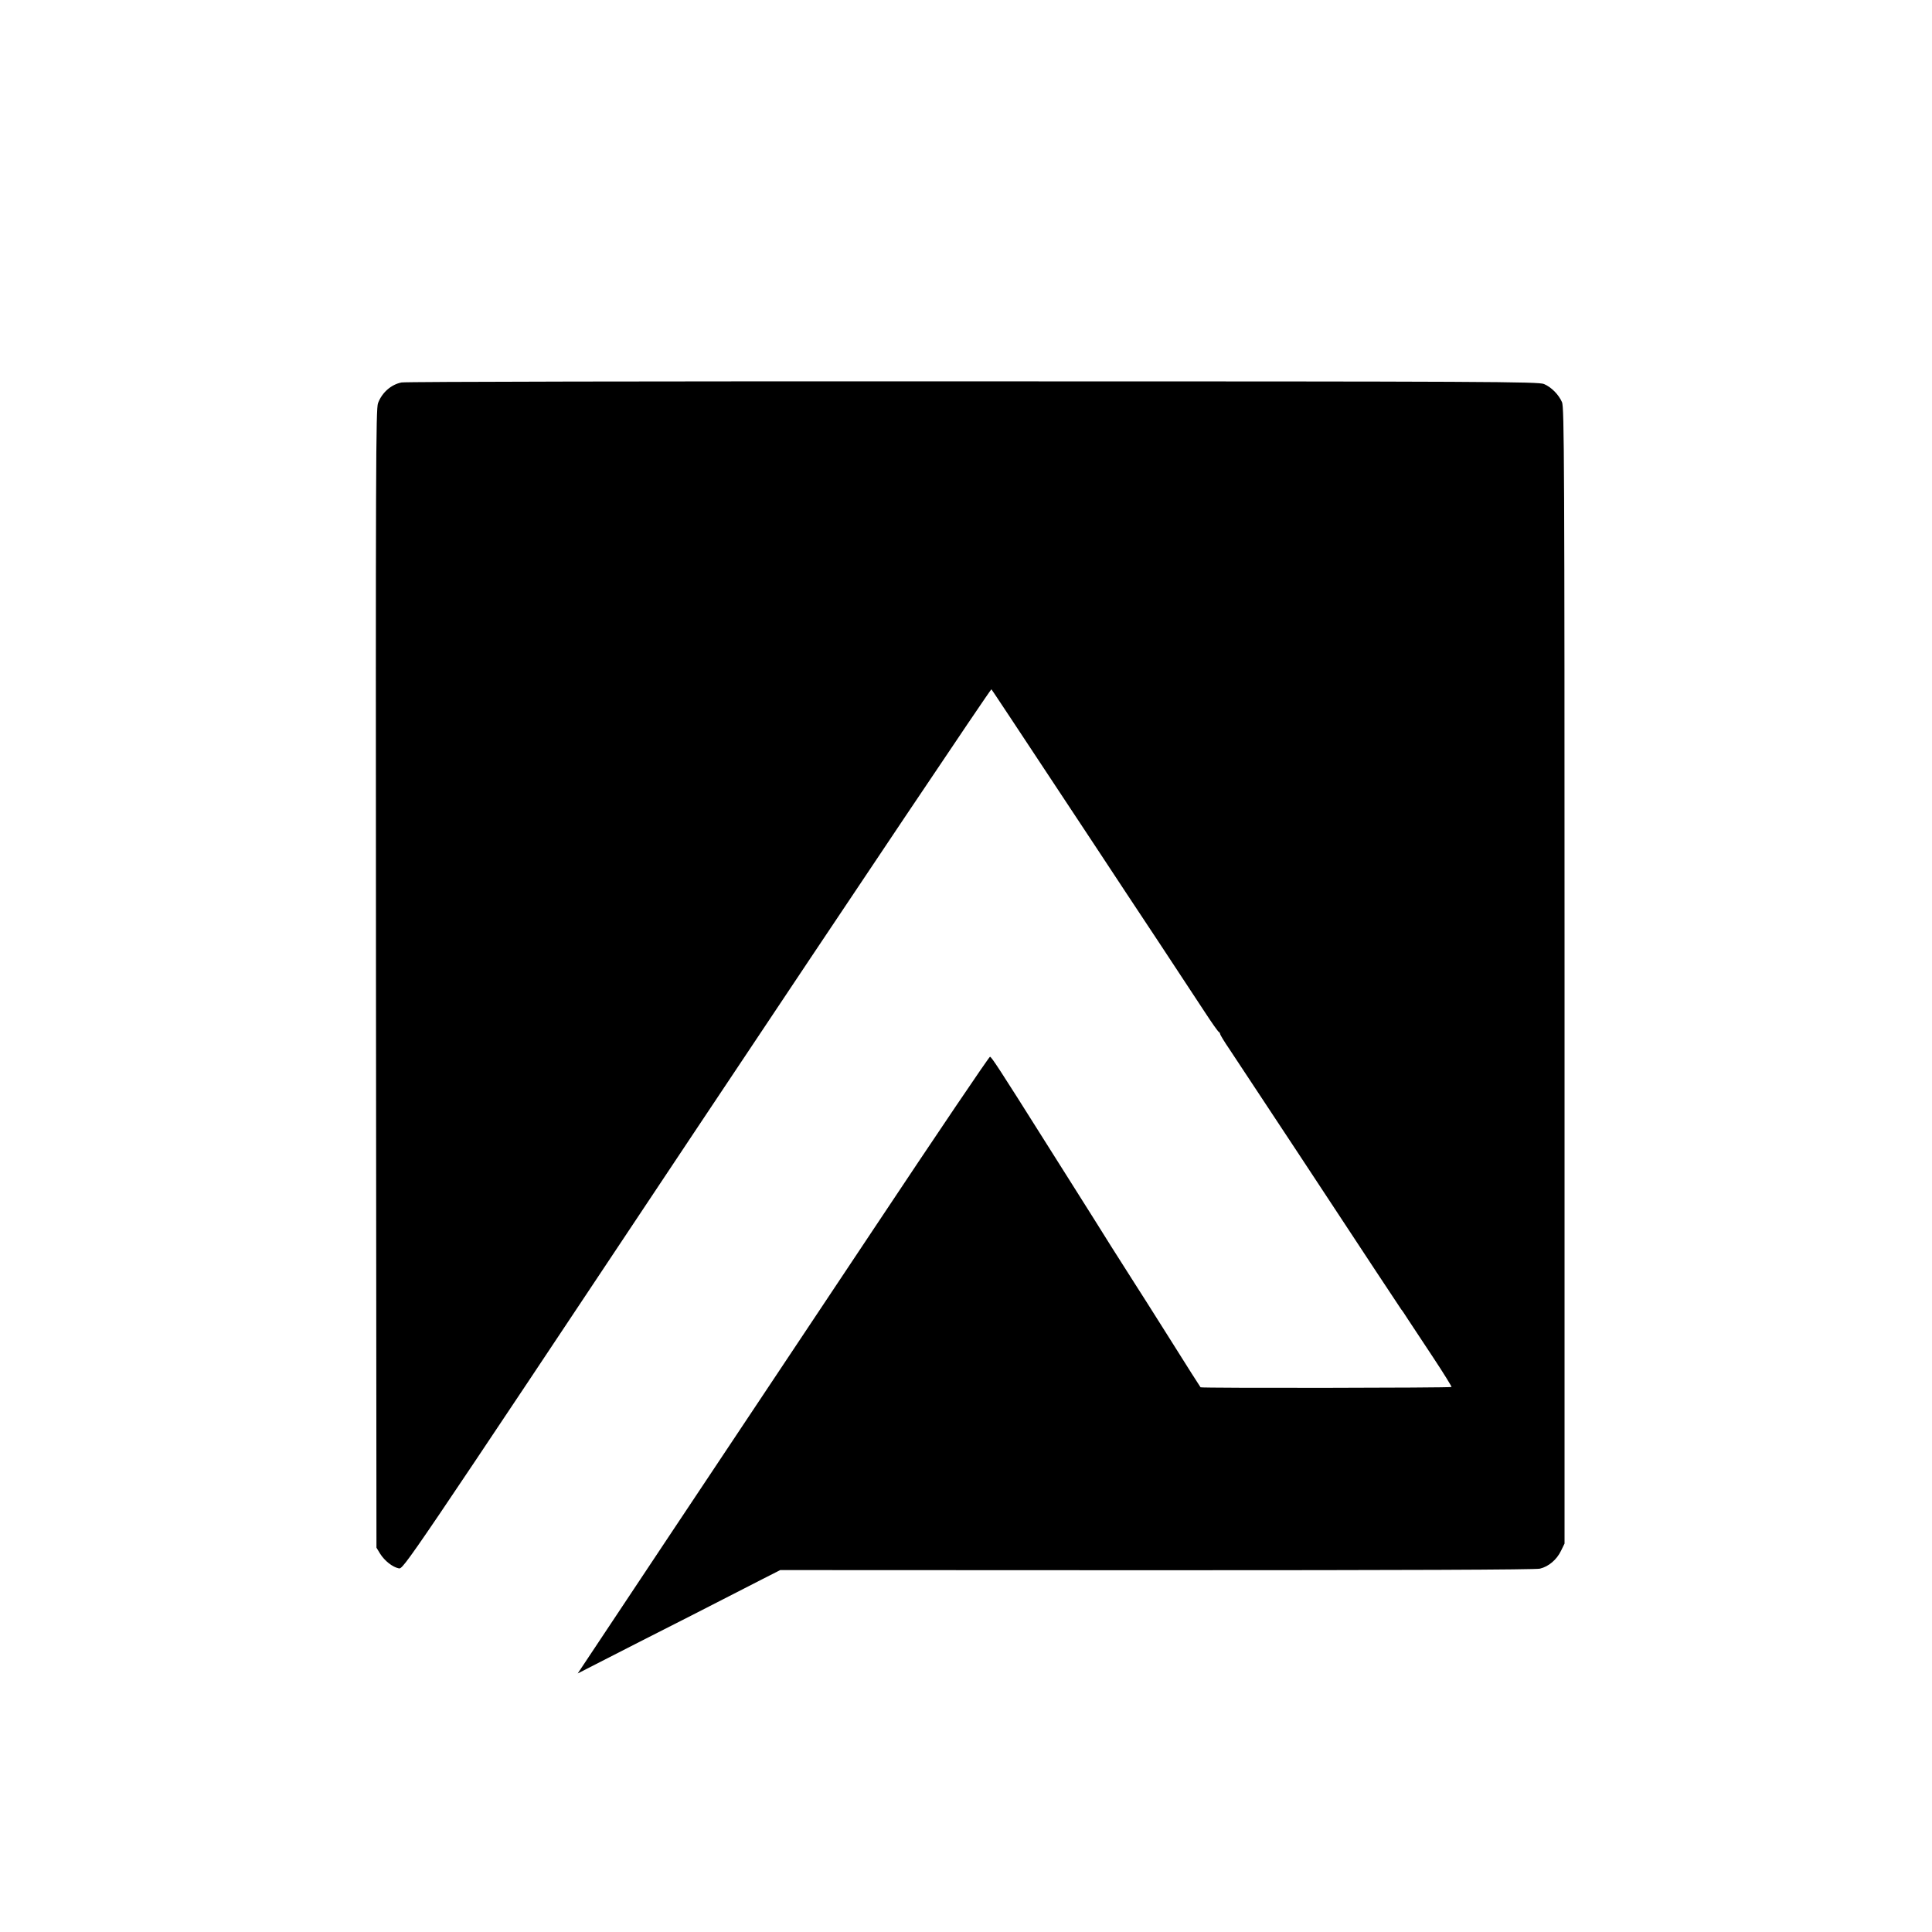 <?xml version="1.0" standalone="no"?>
<!DOCTYPE svg PUBLIC "-//W3C//DTD SVG 20010904//EN"
 "http://www.w3.org/TR/2001/REC-SVG-20010904/DTD/svg10.dtd">
<svg version="1.0" xmlns="http://www.w3.org/2000/svg"
 width="1224pt" height="1224pt" viewBox="0 0 1224 1224"
 preserveAspectRatio="xMidYMid meet">
<g transform="translate(0,1224) scale(0.1,-0.1)"
fill="#000000" stroke="none">
<path d="M2544 9817 c-66 -13 -124 -64 -149 -131 -14 -37 -15 -395 -13 -3646
l3 -3605 23 -38 c29 -46 79 -85 118 -93 30 -6 31 -4 1888 2786 1023 1535 1863
2787 1867 2783 6 -7 94 -140 671 -1013 96 -146 271 -411 390 -590 118 -179
250 -379 293 -445 43 -66 82 -121 87 -123 4 -2 8 -8 8 -13 0 -4 26 -48 59 -96
126 -190 714 -1080 929 -1408 83 -126 155 -234 159 -240 5 -5 25 -35 44 -65
20 -30 91 -138 158 -239 67 -101 119 -186 117 -188 -6 -6 -1585 -8 -1590 -2
-2 2 -91 141 -196 309 -106 168 -207 328 -225 355 -18 28 -82 129 -143 225
-60 96 -159 254 -220 350 -61 96 -152 240 -202 320 -289 459 -339 535 -348
535 -6 0 -336 -488 -733 -1085 -398 -597 -983 -1476 -1301 -1953 l-578 -869
397 203 c219 111 457 232 528 269 72 37 181 93 244 125 l114 58 2386 -1 c1548
0 2401 3 2427 10 55 13 107 57 134 114 l22 45 0 3597 c0 3262 -2 3600 -16
3634 -21 48 -67 95 -114 115 -34 15 -335 17 -3619 17 -1970 1 -3598 -2 -3619
-7z"/>
</g>
</svg>
